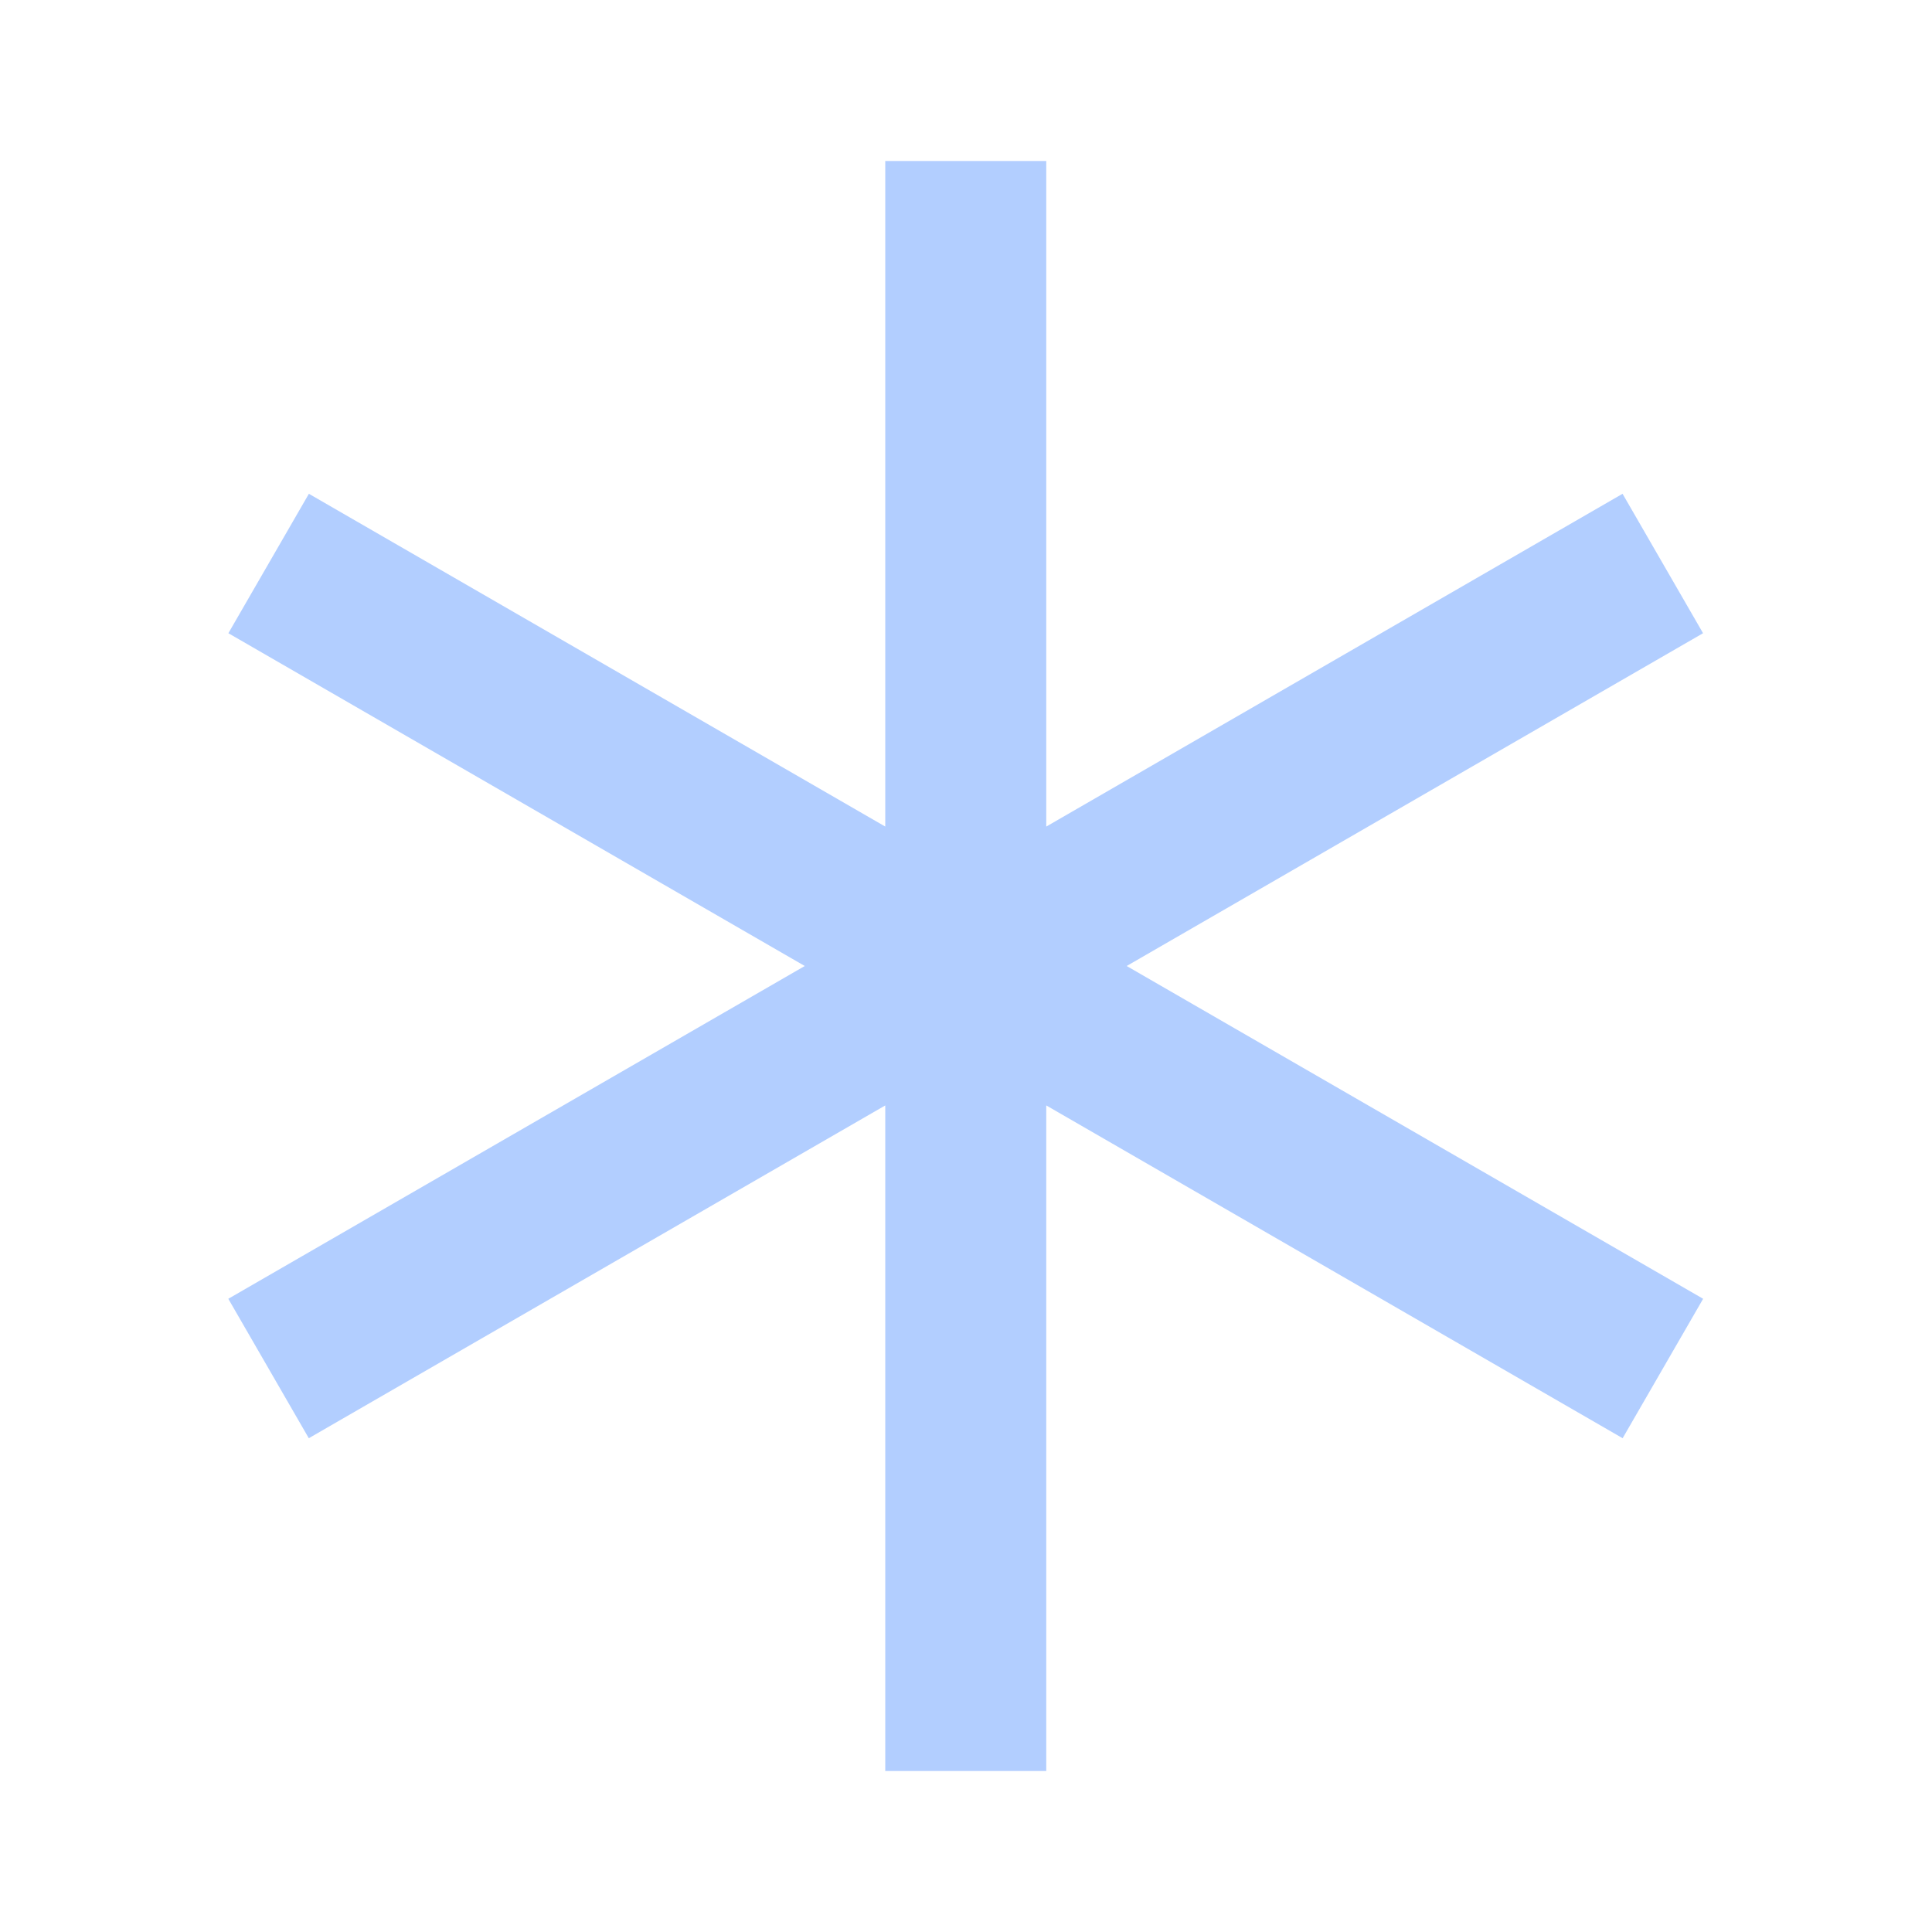 <svg width="24" height="24" viewBox="0 0 24 24" fill="none" xmlns="http://www.w3.org/2000/svg">
<g style="mix-blend-mode:difference">
<path fill-rule="evenodd" clip-rule="evenodd" d="M12.997 2V10.268L20.156 6.134L21.156 7.866L13.996 12L21.157 16.134L20.157 17.866L12.997 13.732V22H10.997V13.732L3.836 17.866L2.836 16.134L9.997 12L2.837 7.866L3.837 6.134L10.997 10.268V2H12.997Z" fill="#B2CEFF"/>
</g>
</svg>

